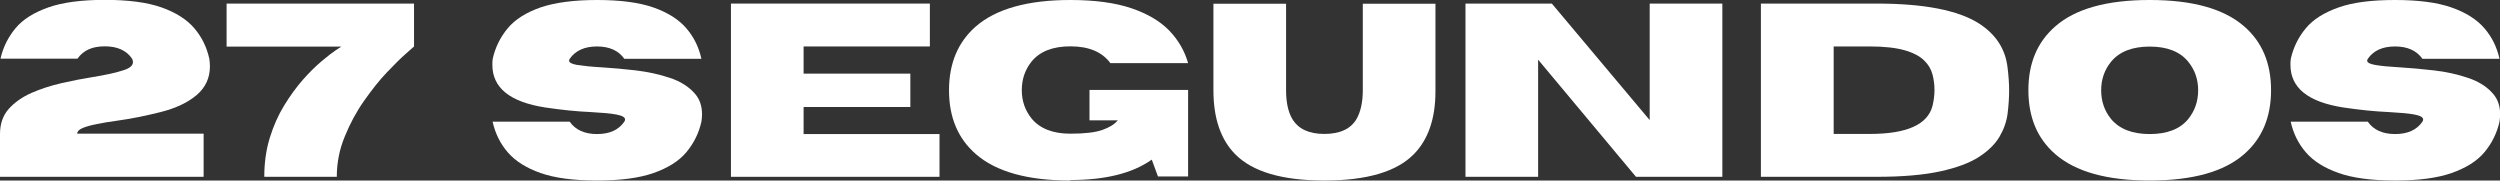 <?xml version="1.0" encoding="UTF-8"?> <svg xmlns="http://www.w3.org/2000/svg" id="Capa_2" data-name="Capa 2" viewBox="0 0 202.34 14.61"><rect x="0" y="0" width="202.34" height="14.61" fill="#333333" stroke="none"/><g id="Capa_1-2" data-name="Capa 1"><g><path d="m16.47,14.31H0v-3.47c0-.82.24-1.5.71-2.03.48-.53,1.09-.96,1.84-1.29s1.56-.59,2.43-.79c.87-.2,1.7-.36,2.51-.49,1.07-.17,1.92-.36,2.55-.57.48-.16.72-.37.72-.65,0-.08-.02-.18-.07-.27-.45-.66-1.18-1-2.21-1s-1.74.33-2.21,1H.04c.21-.93.62-1.75,1.22-2.47s1.49-1.27,2.65-1.68c1.16-.41,2.69-.61,4.58-.61s3.42.2,4.58.61c1.16.41,2.04.97,2.65,1.68s1.01,1.53,1.22,2.47c.03.22.05.43.05.62,0,.94-.36,1.71-1.07,2.32-.72.61-1.69,1.07-2.92,1.38-1.23.31-2.43.55-3.6.71-.59.08-1.13.17-1.6.27-.47.09-.85.2-1.13.32-.28.12-.42.27-.42.45h10.23v3.47Z" style="fill: #fff;"></path><path d="m27.27,14.31h-5.88c0-1.15.15-2.2.45-3.17s.69-1.84,1.17-2.62c.48-.78.98-1.47,1.5-2.06s1.03-1.09,1.5-1.49c.48-.4.86-.7,1.16-.9l.46-.3h-9.29V.29h15.17v3.47l-.63.56c-.43.37-.95.89-1.57,1.54s-1.23,1.43-1.85,2.31-1.14,1.85-1.56,2.89c-.43,1.04-.64,2.12-.64,3.24Z" style="fill: #fff;"></path><path d="m48.32,14.61c-1.89,0-3.42-.2-4.58-.61-1.16-.41-2.04-.97-2.65-1.68s-1.01-1.53-1.22-2.47h6.24c.46.66,1.2,1,2.21,1s1.75-.33,2.21-1c.04-.06.06-.12.06-.18,0-.18-.23-.31-.7-.4-.46-.09-1.16-.15-2.08-.2-1.17-.05-2.39-.18-3.67-.37-2.86-.44-4.29-1.59-4.29-3.45,0-.16,0-.32.03-.5.21-.93.62-1.75,1.22-2.47s1.49-1.27,2.65-1.68C44.9.21,46.43,0,48.32,0s3.42.2,4.58.61c1.16.41,2.04.97,2.65,1.68s1.01,1.53,1.22,2.47h-6.24c-.46-.66-1.2-1-2.21-1s-1.74.33-2.21,1c-.03.05-.05.1-.05.15,0,.16.22.27.67.35.45.07,1.1.14,1.97.19s1.8.14,2.78.25c.98.12,1.9.32,2.76.61.86.29,1.53.72,2.01,1.28.38.44.57.99.57,1.66,0,.19-.02.39-.05.6-.21.93-.62,1.75-1.22,2.47s-1.49,1.27-2.65,1.68c-1.16.41-2.69.61-4.58.61Z" style="fill: #fff;"></path><path d="m76.04,14.31h-16.88V.29h16.1v3.47h-10.22v2.2h8.64v2.7h-8.64v2.19h11v3.47Z" style="fill: #fff;"></path><path d="m86.63,14.61c-3.46,0-6.01-.71-7.65-2.14-1.45-1.26-2.17-2.98-2.17-5.16s.72-3.9,2.17-5.17C80.62.72,83.17,0,86.63,0c1.97,0,3.61.22,4.92.66s2.34,1.05,3.08,1.81c.74.77,1.25,1.65,1.53,2.64h-6.29c-.66-.9-1.74-1.36-3.24-1.36-1.42,0-2.46.41-3.13,1.22-.53.66-.8,1.43-.8,2.32s.27,1.66.8,2.31c.67.81,1.72,1.22,3.13,1.22,1.15,0,2.01-.1,2.58-.3s1-.46,1.26-.78h-2.29v-2.46h7.98v7h-2.44l-.5-1.36c-1.55,1.1-3.75,1.65-6.59,1.65Z" style="fill: #fff;"></path><path d="m107.19,14.61c-3.42,0-5.82-.71-7.22-2.13-1.17-1.19-1.76-2.91-1.76-5.17V.3h5.88v7.01c0,.98.17,1.75.5,2.31.48.81,1.34,1.22,2.6,1.22s2.14-.41,2.61-1.22c.33-.59.5-1.36.5-2.31V.3h5.88v7.09c0,2.2-.58,3.9-1.75,5.09-1.4,1.42-3.81,2.13-7.24,2.13Z" style="fill: #fff;"></path><path d="m139.4,14.31h-6.99l-7.92-9.48v9.48h-5.88V.29h6.99l7.92,9.43V.29h5.88v14.01Z" style="fill: #fff;"></path><path d="m151.9,14.31h-9.38V.29h9.38c3.83,0,6.59.54,8.27,1.61,1.35.87,2.13,2.04,2.31,3.54.08.64.13,1.27.13,1.87s-.04,1.21-.12,1.86-.3,1.28-.65,1.88-.91,1.16-1.67,1.65-1.81.88-3.14,1.17-3.04.44-5.12.44Zm-.56-3.47c2.99,0,4.68-.76,5.07-2.27.1-.42.16-.85.16-1.27s-.05-.85-.16-1.27-.33-.8-.68-1.14-.87-.62-1.57-.82-1.63-.31-2.81-.31h-2.94v7.08h2.94Z" style="fill: #fff;"></path><path d="m173.99,14.61c-3.46,0-6.01-.71-7.65-2.14-1.45-1.26-2.17-2.98-2.17-5.17s.72-3.89,2.17-5.16c1.63-1.43,4.18-2.14,7.65-2.14s6.01.71,7.65,2.14c1.45,1.26,2.17,2.98,2.17,5.16s-.72,3.9-2.17,5.17c-1.63,1.43-4.18,2.14-7.65,2.14Zm0-3.76c1.42,0,2.46-.41,3.12-1.22.53-.66.8-1.43.8-2.32s-.27-1.66-.8-2.31c-.66-.82-1.71-1.23-3.12-1.23s-2.46.41-3.13,1.23c-.53.65-.8,1.42-.8,2.31s.27,1.67.8,2.32c.67.81,1.72,1.22,3.13,1.22Z" style="fill: #fff;"></path><path d="m193.85,14.61c-1.89,0-3.42-.2-4.58-.61s-2.04-.97-2.65-1.68-1.01-1.53-1.22-2.47h6.24c.46.66,1.2,1,2.21,1s1.75-.33,2.21-1c.04-.06.06-.12.06-.18,0-.18-.23-.31-.7-.4s-1.16-.15-2.08-.2c-1.17-.05-2.39-.18-3.67-.37-2.86-.44-4.29-1.59-4.29-3.45,0-.16,0-.32.03-.5.21-.93.62-1.75,1.22-2.47s1.49-1.27,2.65-1.68S191.95,0,193.85,0s3.42.2,4.58.61,2.04.97,2.65,1.68,1.01,1.53,1.22,2.47h-6.24c-.46-.66-1.2-1-2.21-1s-1.75.33-2.21,1c-.03.05-.05.1-.05.15,0,.16.22.27.67.35s1.1.14,1.97.19,1.79.14,2.78.25,1.9.32,2.76.61,1.53.72,2.01,1.28c.38.44.57.99.57,1.66,0,.19-.02.39-.05.6-.21.93-.62,1.75-1.22,2.47s-1.49,1.27-2.65,1.68-2.69.61-4.58.61Z" style="fill: #fff;"></path></g></g></svg> 